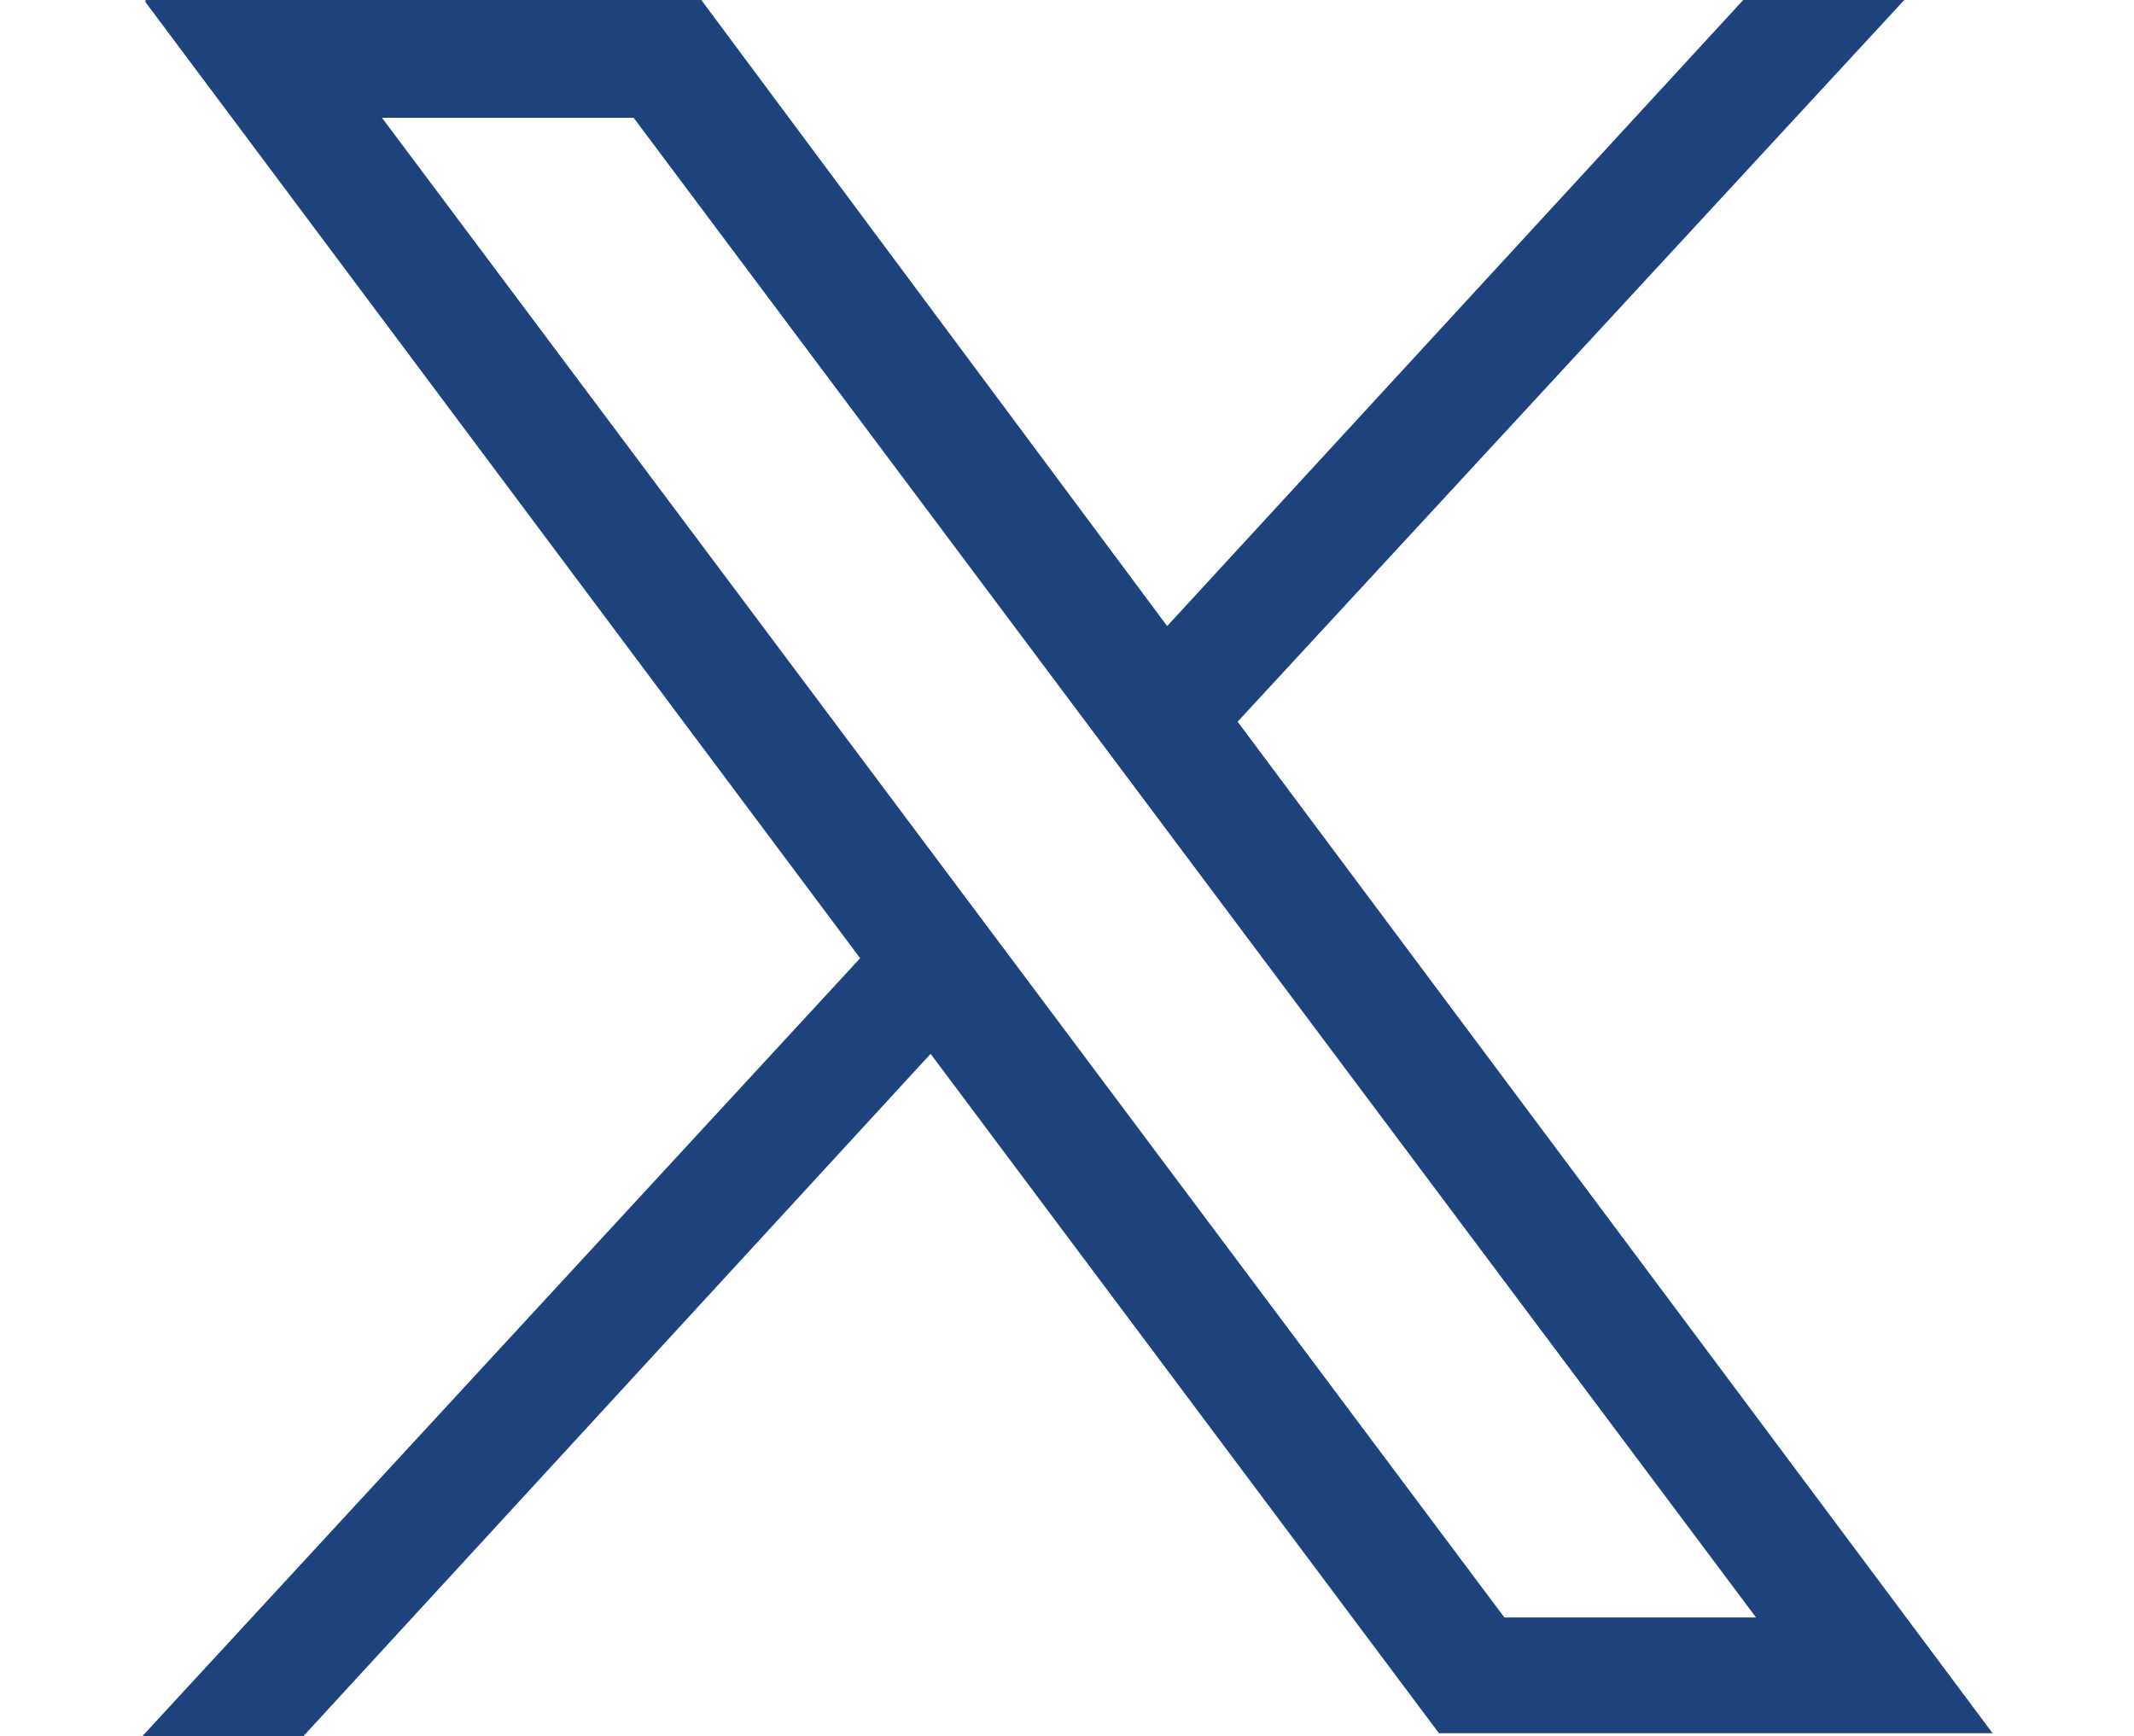 <?xml version="1.0" encoding="UTF-8"?>
<!-- Generator: Adobe Illustrator 27.8.1, SVG Export Plug-In . SVG Version: 6.00 Build 0)  -->
<svg xmlns="http://www.w3.org/2000/svg" xmlns:xlink="http://www.w3.org/1999/xlink" version="1.1" id="Layer_1" x="0px" y="0px" width="42.4px" height="34.5px" viewBox="0 0 42.4 34.5" style="enable-background:new 0 0 42.4 34.5;" xml:space="preserve">
<style type="text/css">
	.st0{fill:#1D427C;}
</style>
<g id="layer1" transform="translate(52.39,-25.059)">
	<path id="path1009" class="st0" d="M-49.5,25.1l14.2,19l-14.3,15.5h3.2L-33.9,46l10.1,13.5h11l-15-20.1l13.3-14.4h-3.2l-11.5,12.5   l-9.3-12.5H-49.5z M-44.8,27.4h5l22.3,29.8h-5L-44.8,27.4z"></path>
</g>
</svg>
